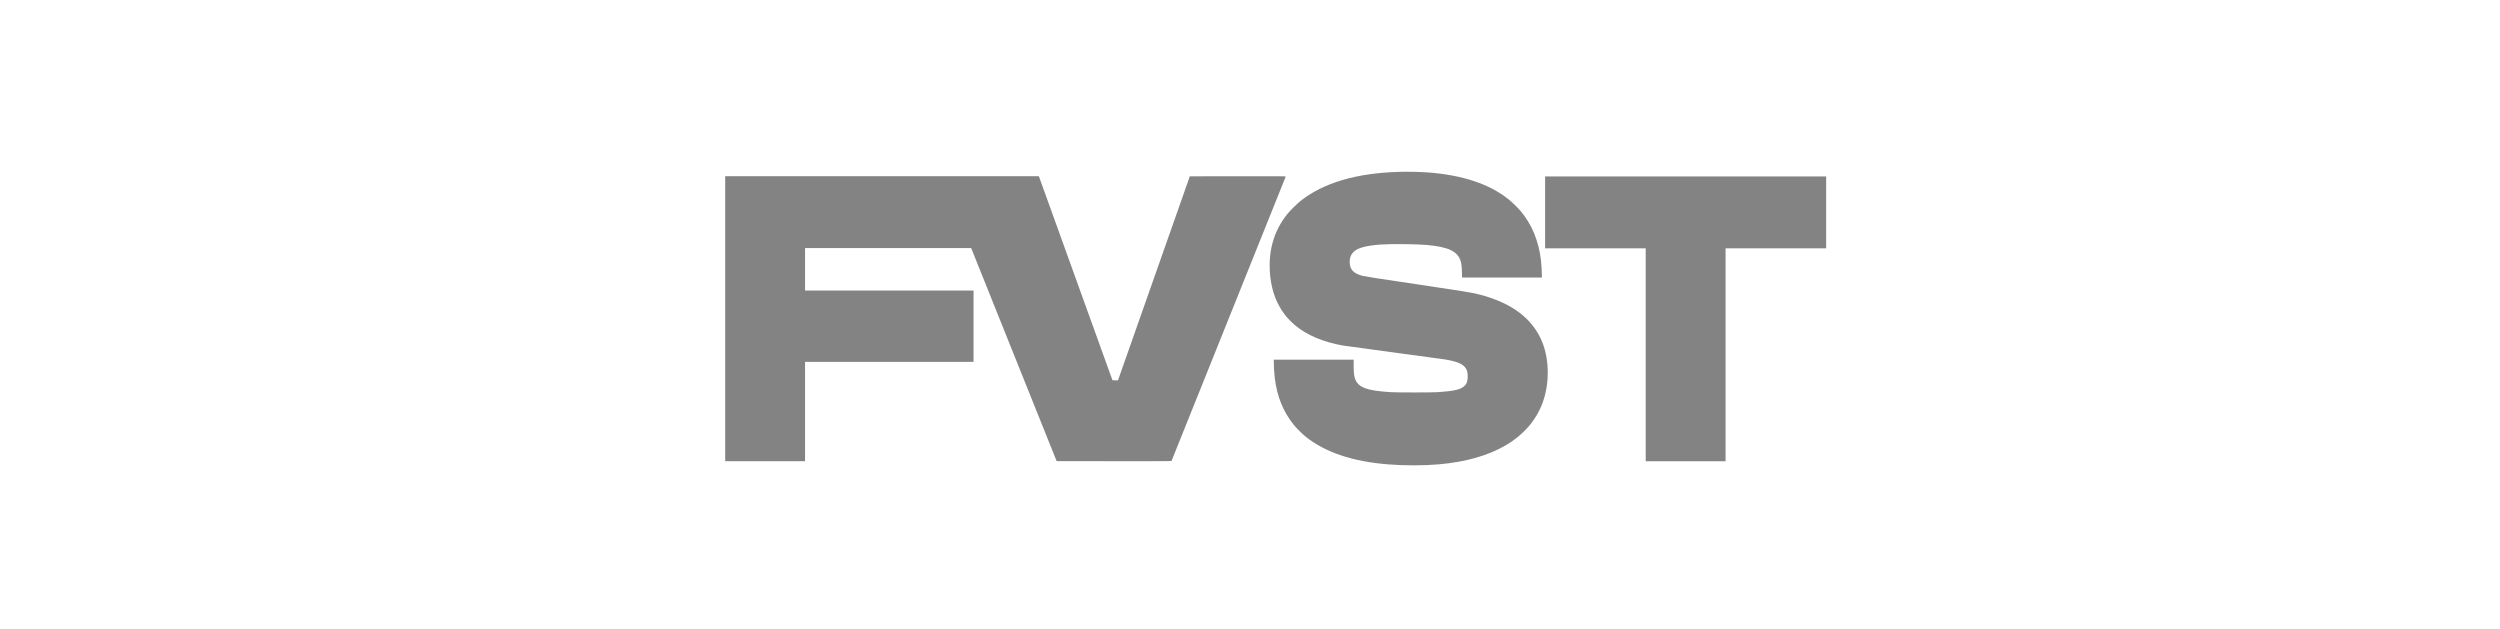 <svg width="250" height="63" viewBox="0 0 250 63" fill="none" xmlns="http://www.w3.org/2000/svg">
<rect x="0" y="0" width="250" height="63" fill="#333333" stroke="none"/>
<rect width="250" height="62.977" fill="white"/>
<path d="M139.873 17.187C135.625 17.309 132.325 18.288 130.037 20.107C129.7 20.377 128.981 21.093 128.719 21.42C127.343 23.145 126.774 25.219 127.021 27.597C127.181 29.157 127.688 30.465 128.551 31.558C128.746 31.806 129.225 32.292 129.5 32.522C130.681 33.513 132.32 34.207 134.295 34.554C134.494 34.589 136.796 34.903 139.411 35.252C142.027 35.602 144.336 35.916 144.543 35.951C145.908 36.178 146.52 36.501 146.702 37.087C146.764 37.289 146.789 37.686 146.752 37.938C146.71 38.245 146.64 38.4 146.465 38.575C146.093 38.947 145.432 39.106 143.817 39.214C143.168 39.256 139.706 39.256 139.025 39.214C136.583 39.061 135.727 38.709 135.47 37.761C135.395 37.481 135.368 37.152 135.368 36.525V35.964H131.374H127.381V36.281C127.381 36.72 127.421 37.344 127.483 37.836C127.705 39.64 128.319 41.16 129.35 42.453C129.597 42.763 130.246 43.414 130.563 43.666C132.525 45.231 135.223 46.142 138.762 46.434C140.412 46.569 142.367 46.569 143.904 46.432C149.293 45.955 152.882 43.849 154.225 40.367C154.949 38.497 154.959 36.086 154.25 34.277C153.316 31.885 151.19 30.273 147.868 29.434C147.096 29.242 146.255 29.105 141.511 28.401C138.206 27.912 136.514 27.65 136.311 27.6C135.348 27.355 134.969 26.961 134.969 26.192C134.969 25.763 135.083 25.463 135.34 25.206C135.757 24.792 136.559 24.57 138.039 24.457C139.025 24.38 141.555 24.403 142.656 24.495C144.763 24.675 145.726 25.111 146.041 26.035C146.141 26.332 146.178 26.604 146.193 27.195L146.208 27.752H150.199H154.187V27.52C154.187 27.183 154.143 26.417 154.098 26.042C153.88 24.125 153.187 22.438 152.078 21.125C151.781 20.773 151.207 20.212 150.855 19.932C148.936 18.397 146.245 17.501 142.793 17.244C141.97 17.184 140.792 17.159 139.873 17.187Z" fill="#838383"/>
<path d="M72.519 31.871V46.123H76.513H80.506V41.156V36.189H88.93H97.354V32.62V29.051H88.93H80.506V26.929V24.808H88.813H97.117L101.39 35.458L105.663 46.111L111.401 46.118C115.981 46.123 117.144 46.118 117.154 46.093C117.671 44.813 128.563 17.692 128.571 17.662C128.583 17.622 128.349 17.619 123.784 17.624L118.981 17.632L115.981 26.155C114.331 30.843 112.714 35.435 112.389 36.359L111.798 38.039L111.521 38.031L111.246 38.024L107.565 27.82L103.886 17.619H88.201H72.519V31.871Z" fill="#838383"/>
<path d="M154.511 21.238V24.832H159.541H164.57V35.478V46.123H168.563H172.557V35.478V24.832H177.586H182.616V21.238V17.644H168.563H154.511V21.238Z" fill="#838383"/>
</svg>

